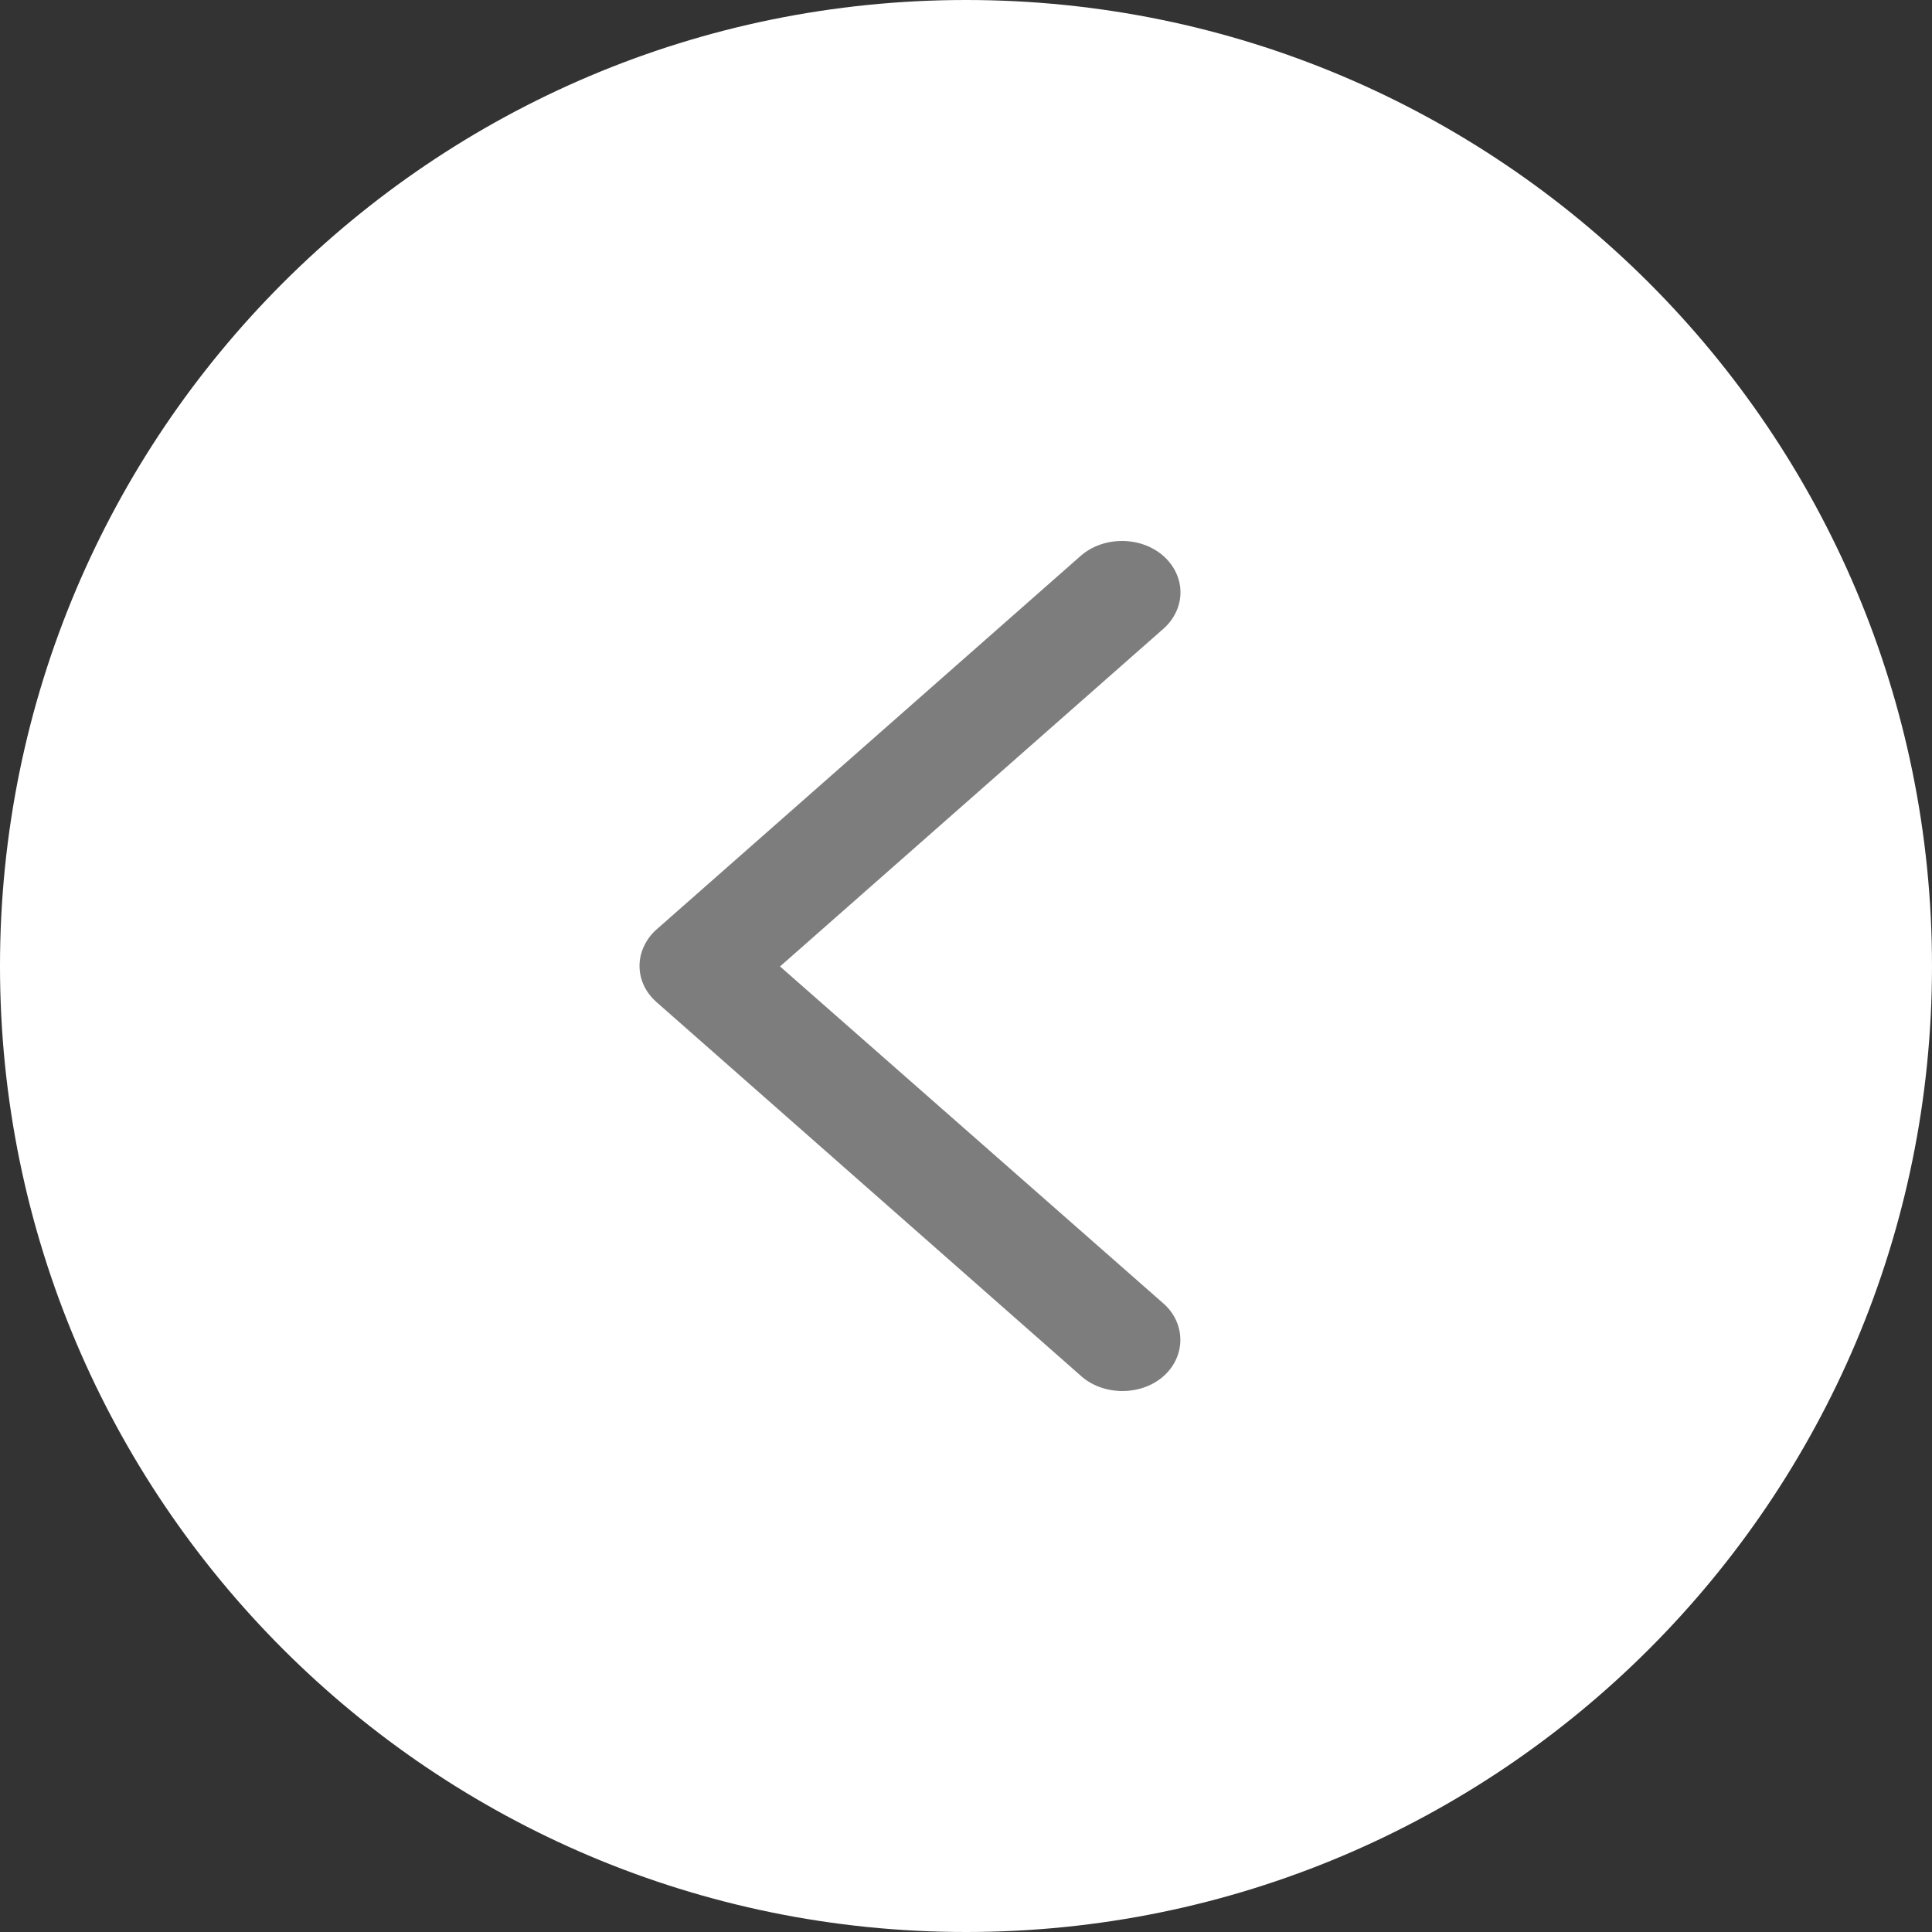 <svg width="69" height="69" viewBox="0 0 69 69" fill="none" xmlns="http://www.w3.org/2000/svg">
<rect x="0" y="0" width="69" height="69" fill="#333333" stroke="none"/>
<path d="M34.5 68C15.998 68 1 53.002 1 34.5C1 15.998 15.998 1 34.5 1C53.002 1 68 15.998 68 34.5C68 53.002 53.002 68 34.5 68Z" fill="white" stroke="white" stroke-width="2"/>
<path d="M42.16 21.156C42.16 20.687 41.953 20.211 41.549 19.855C40.74 19.142 39.402 19.142 38.593 19.855L23.452 33.191C23.061 33.535 22.84 34.02 22.84 34.492C22.84 34.959 23.033 35.425 23.452 35.794L38.573 49.111C39.37 49.857 40.74 49.867 41.549 49.154C42.358 48.442 42.358 47.263 41.549 46.55L41.548 46.55L27.858 34.516L41.549 22.457C41.953 22.101 42.16 21.624 42.16 21.156L42.16 21.156Z" fill="#7D7D7D"/>
</svg>
